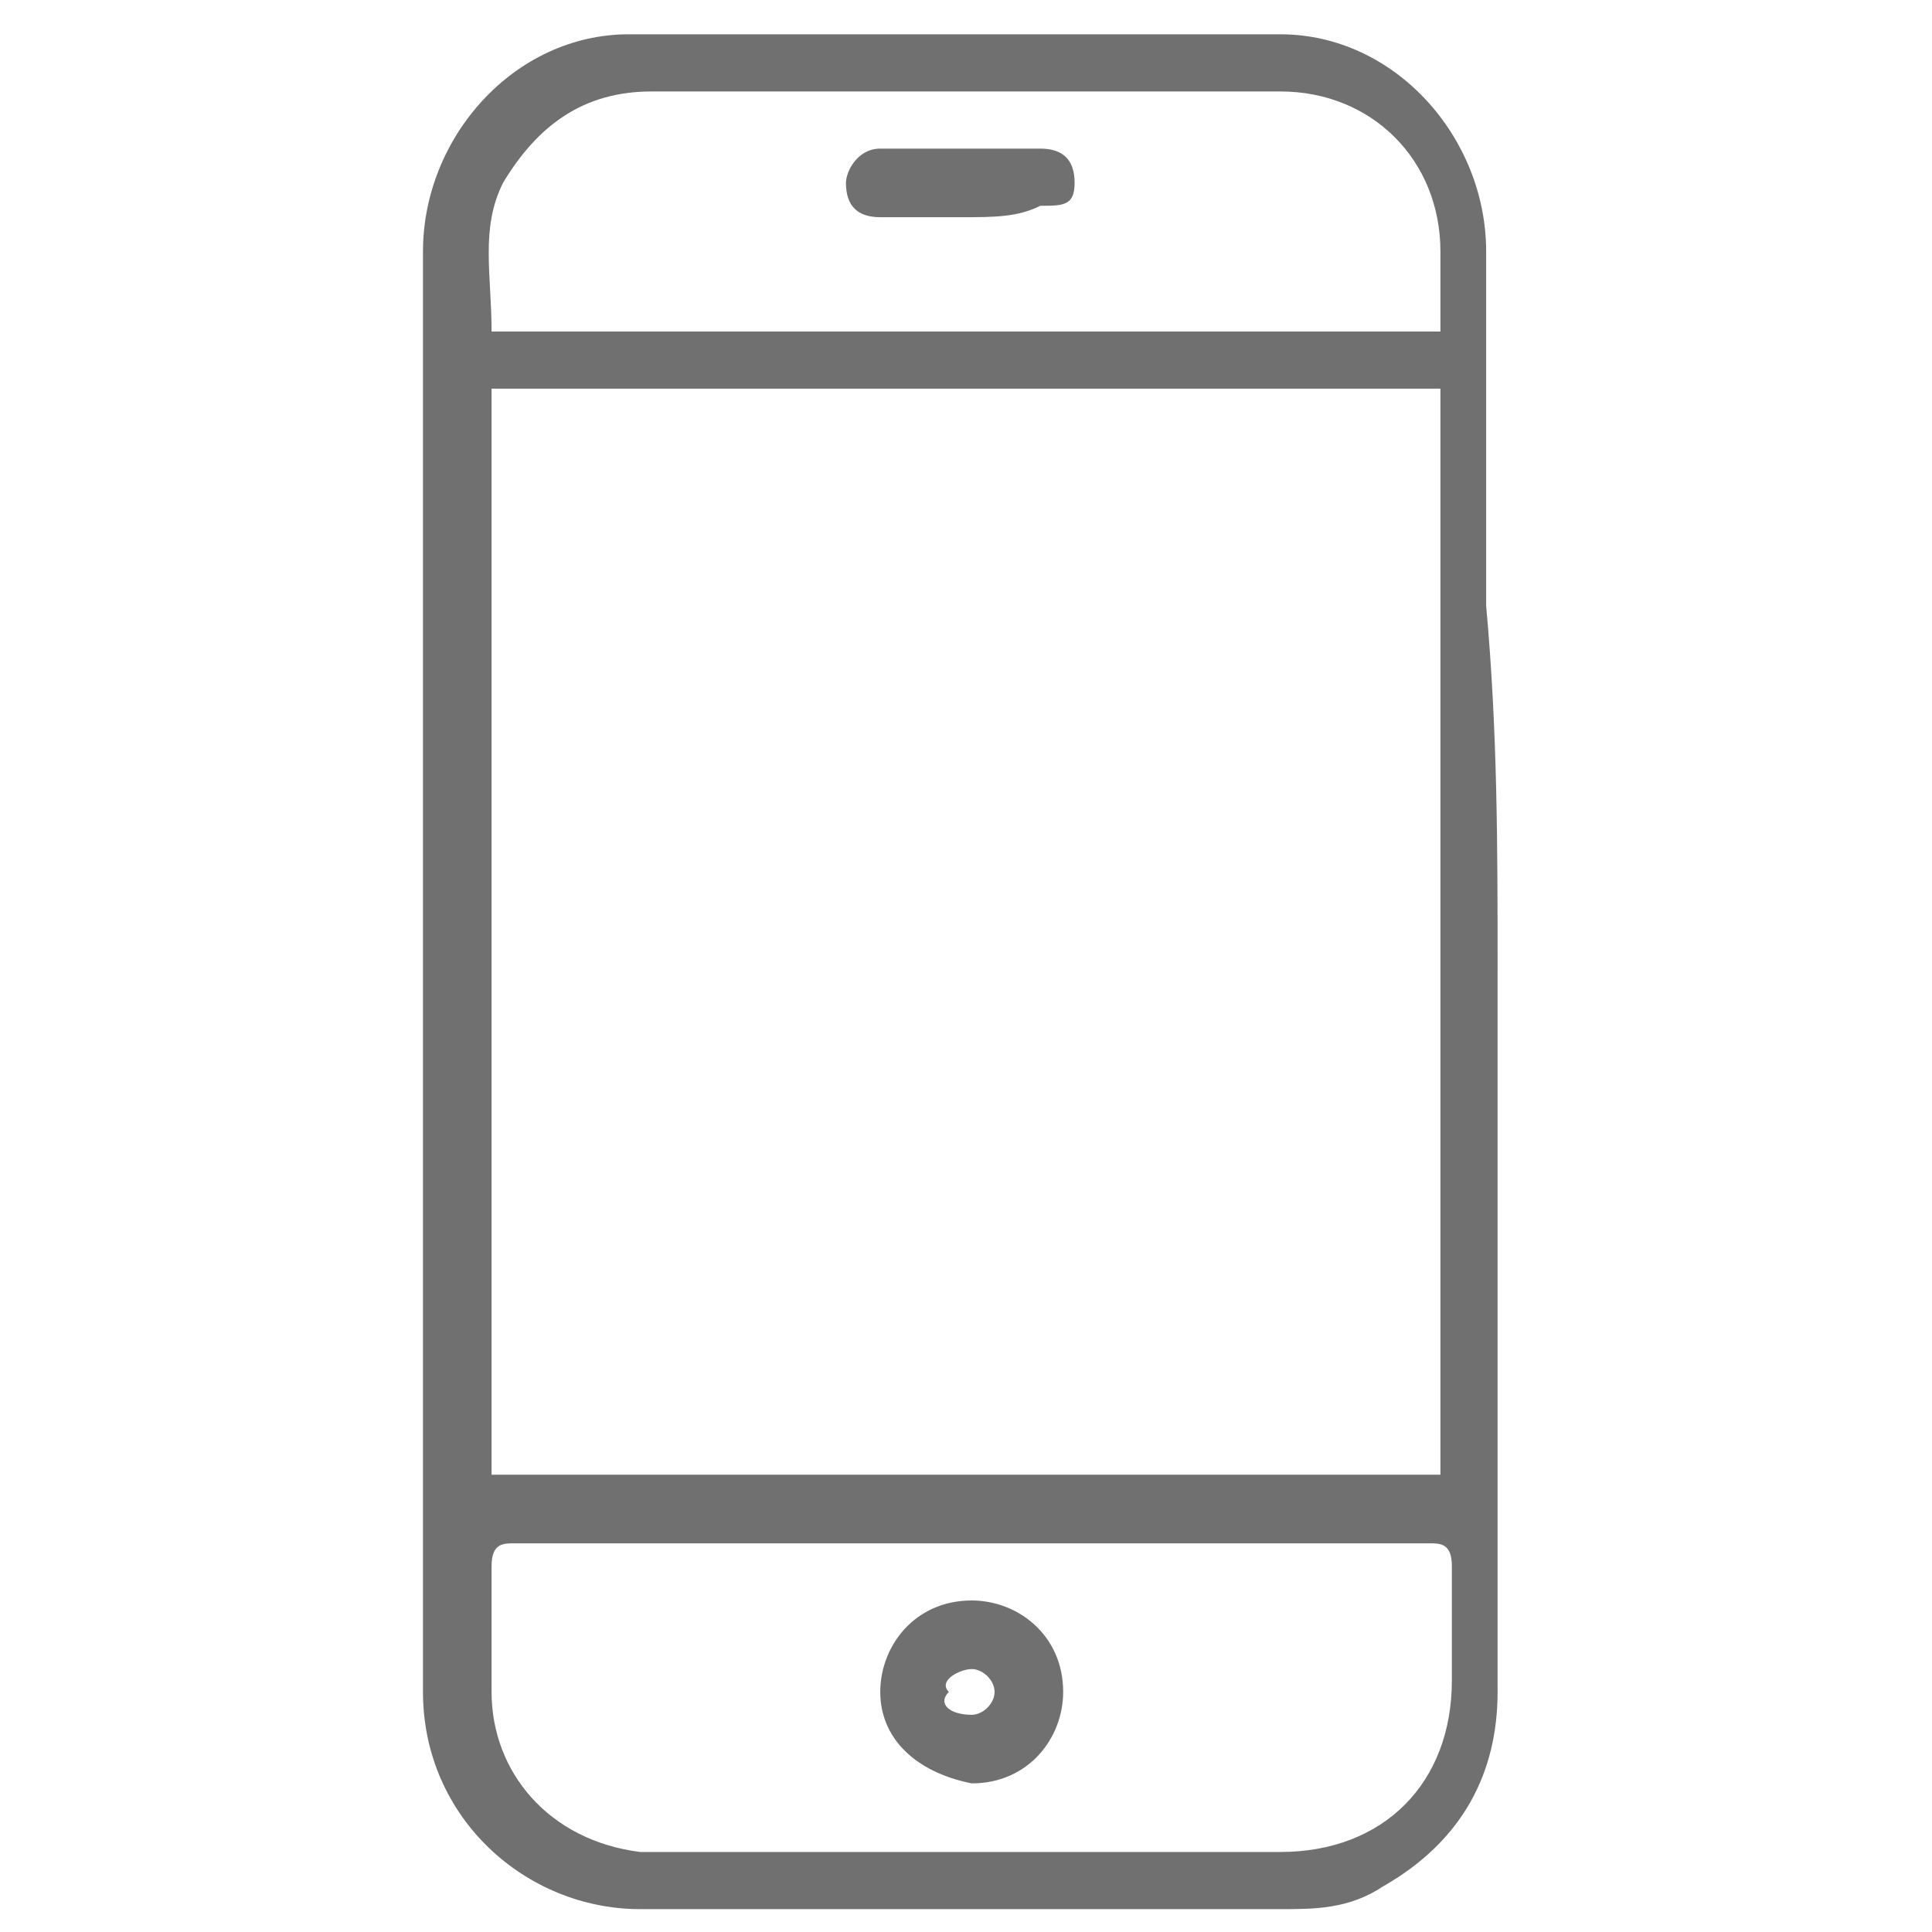 <?xml version="1.0" encoding="utf-8"?>
<!-- Generator: Adobe Illustrator 19.2.1, SVG Export Plug-In . SVG Version: 6.00 Build 0)  -->
<svg version="1.1" id="Capa_1" xmlns="http://www.w3.org/2000/svg" xmlns:xlink="http://www.w3.org/1999/xlink" x="0px" y="0px"
	 viewBox="0 0 16.9 16.9" style="enable-background:new 0 0 16.9 16.9;" xml:space="preserve">
<style type="text/css">
	.st0{fill:#707070;}
</style>
<g>
	<path class="st0" d="M13.1,8.5c0,2.1,0,4.2,0,6.3c0,0.7-0.3,1.3-1,1.7c-0.3,0.2-0.6,0.2-0.9,0.2c-1.9,0-3.7,0-5.6,0
		c-1,0-1.9-0.8-1.9-1.9c0-4.2,0-8.4,0-12.6c0-1,0.8-1.9,1.8-1.9c1.9,0,3.8,0,5.7,0c1,0,1.8,0.9,1.8,1.9c0,1,0,2.1,0,3.1
		C13.1,6.4,13.1,7.4,13.1,8.5C13.1,8.5,13.1,8.5,13.1,8.5z M4.3,3.4c0,3.2,0,6.4,0,9.5c2.8,0,5.5,0,8.3,0c0-3.2,0-6.4,0-9.5
		C9.8,3.4,7.1,3.4,4.3,3.4z M8.5,13.5c-1.3,0-2.7,0-4,0c-0.1,0-0.2,0-0.2,0.2c0,0.4,0,0.7,0,1.1c0,0.7,0.5,1.3,1.3,1.4
		c0.3,0,0.6,0,0.9,0c1.6,0,3.1,0,4.7,0c0.9,0,1.5-0.6,1.5-1.5c0-0.3,0-0.6,0-1c0-0.2-0.1-0.2-0.2-0.2C11.1,13.5,9.8,13.5,8.5,13.5z
		 M12.6,2.9c0-0.2,0-0.4,0-0.7c0-0.8-0.6-1.4-1.4-1.4c-1.8,0-3.7,0-5.5,0c-0.6,0-1,0.3-1.3,0.8C4.2,2,4.3,2.4,4.3,2.9
		C7.1,2.9,9.8,2.9,12.6,2.9z"/>
	<path class="st0" d="M7.7,14.8C7.7,14.4,8,14,8.5,14c0.4,0,0.8,0.3,0.8,0.8c0,0.4-0.3,0.8-0.8,0.8C8,15.5,7.7,15.2,7.7,14.8z
		 M8.5,15c0.1,0,0.2-0.1,0.2-0.2c0-0.1-0.1-0.2-0.2-0.2c-0.1,0-0.3,0.1-0.2,0.2C8.2,14.9,8.3,15,8.5,15z"/>
	<path class="st0" d="M8.4,1.9c-0.2,0-0.5,0-0.7,0c-0.2,0-0.3-0.1-0.3-0.3c0-0.1,0.1-0.3,0.3-0.3c0.5,0,1,0,1.4,0
		c0.2,0,0.3,0.1,0.3,0.3c0,0.2-0.1,0.2-0.3,0.2C8.9,1.9,8.7,1.9,8.4,1.9z"/>
</g>
</svg>
